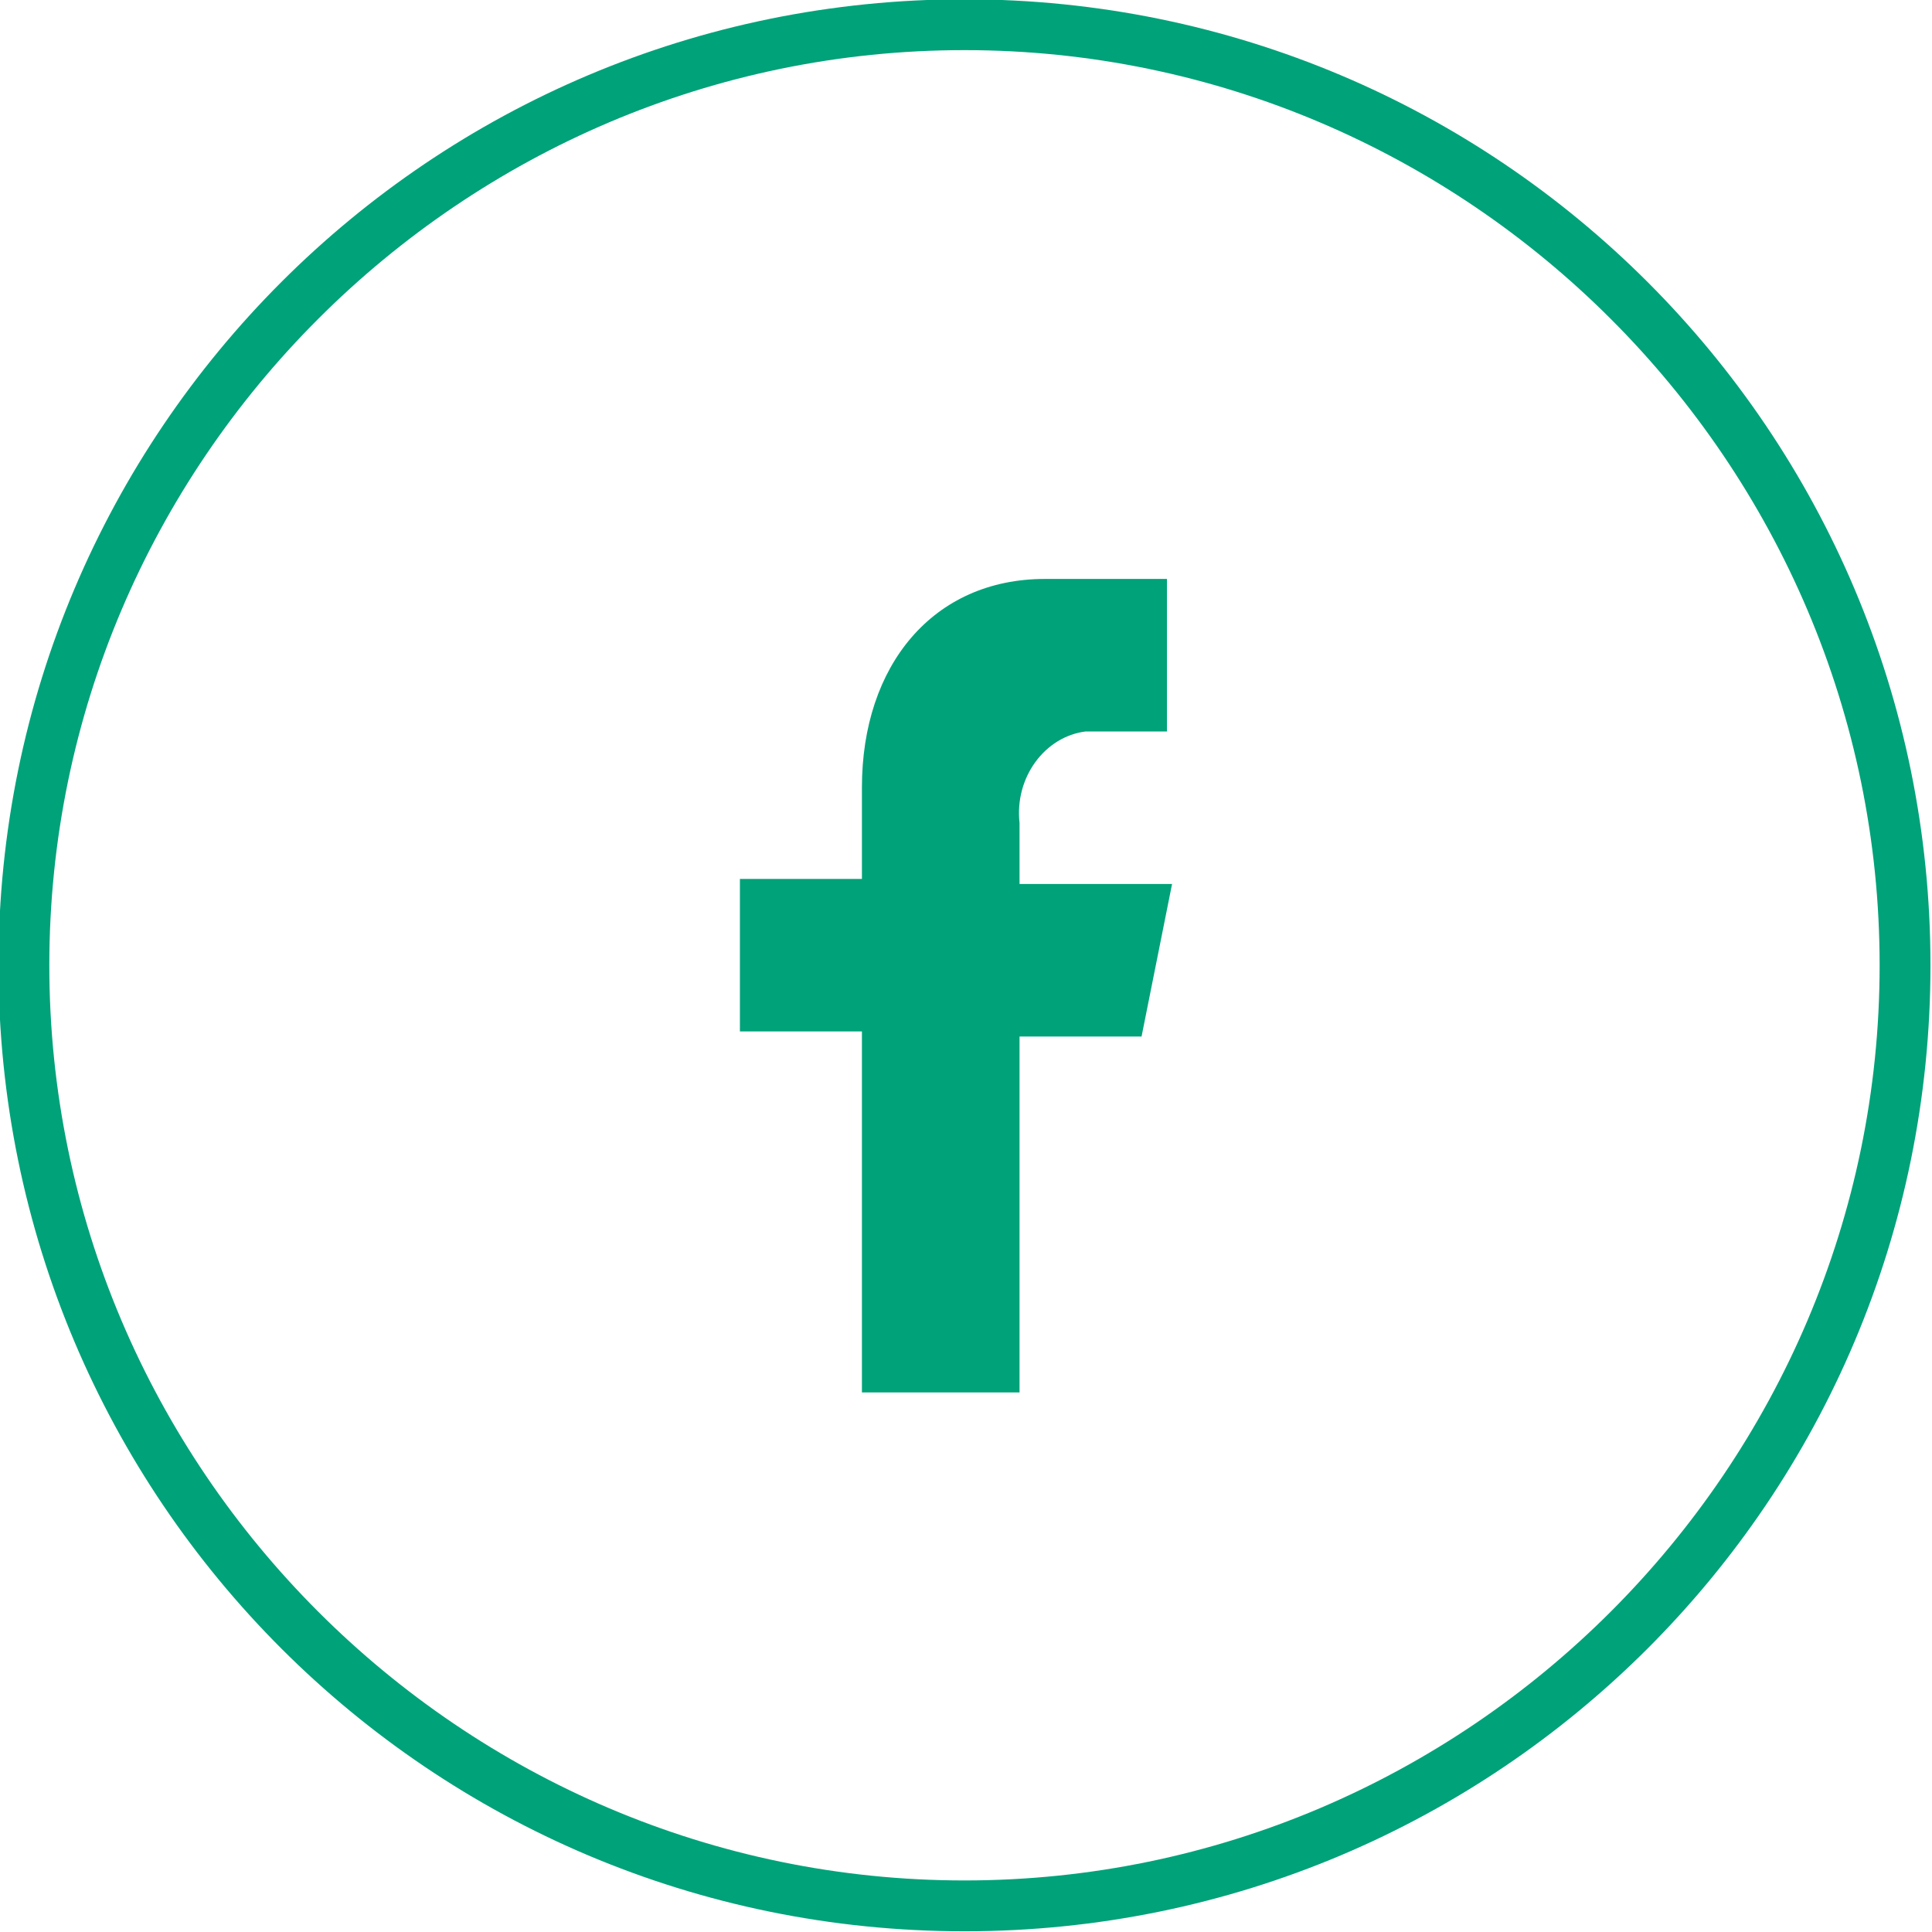 <?xml version="1.0" encoding="utf-8"?>
<!-- Generator: Adobe Illustrator 24.1.2, SVG Export Plug-In . SVG Version: 6.00 Build 0)  -->
<svg version="1.1" id="레이어_1" xmlns="http://www.w3.org/2000/svg" xmlns:xlink="http://www.w3.org/1999/xlink" x="0px"
	 y="0px" viewBox="0 0 38 38" style="enable-background:new 0 0 38 38;" xml:space="preserve">
<style type="text/css">
	.st0{fill:#00A279;}
</style>
<g id="그룹_86" transform="translate(907.27 -106.414)">
	<g id="사각형_128">
		<path class="st0" d="M-888.3,107.4c9.9,0,18,8.1,18,18c0,9.9-8.1,18-18,18s-18-8.1-18-18S-898.2,107.4-888.3,107.4 M-888.3,106.4
			c-10.5,0-19,8.5-19,19s8.5,19,19,19s19-8.5,19-19S-877.8,106.4-888.3,106.4L-888.3,106.4z"/>
	</g>
</g>
<g id="iconfinder_square-facebook_317727" transform="translate(1189.153 55.387)">
	<path id="f" class="st0" d="M-1169.1-27.9V-35h2.4l0.6-3h-3v-1.2c-0.1-0.9,0.5-1.7,1.3-1.8c0.1,0,0.3,0,0.4,0h1.2v-3h-2.4
		c-2.2,0-3.6,1.7-3.6,4.1v1.8h-2.4v3h2.4v7.1h3.1V-27.9z"/>
</g>
</svg>
